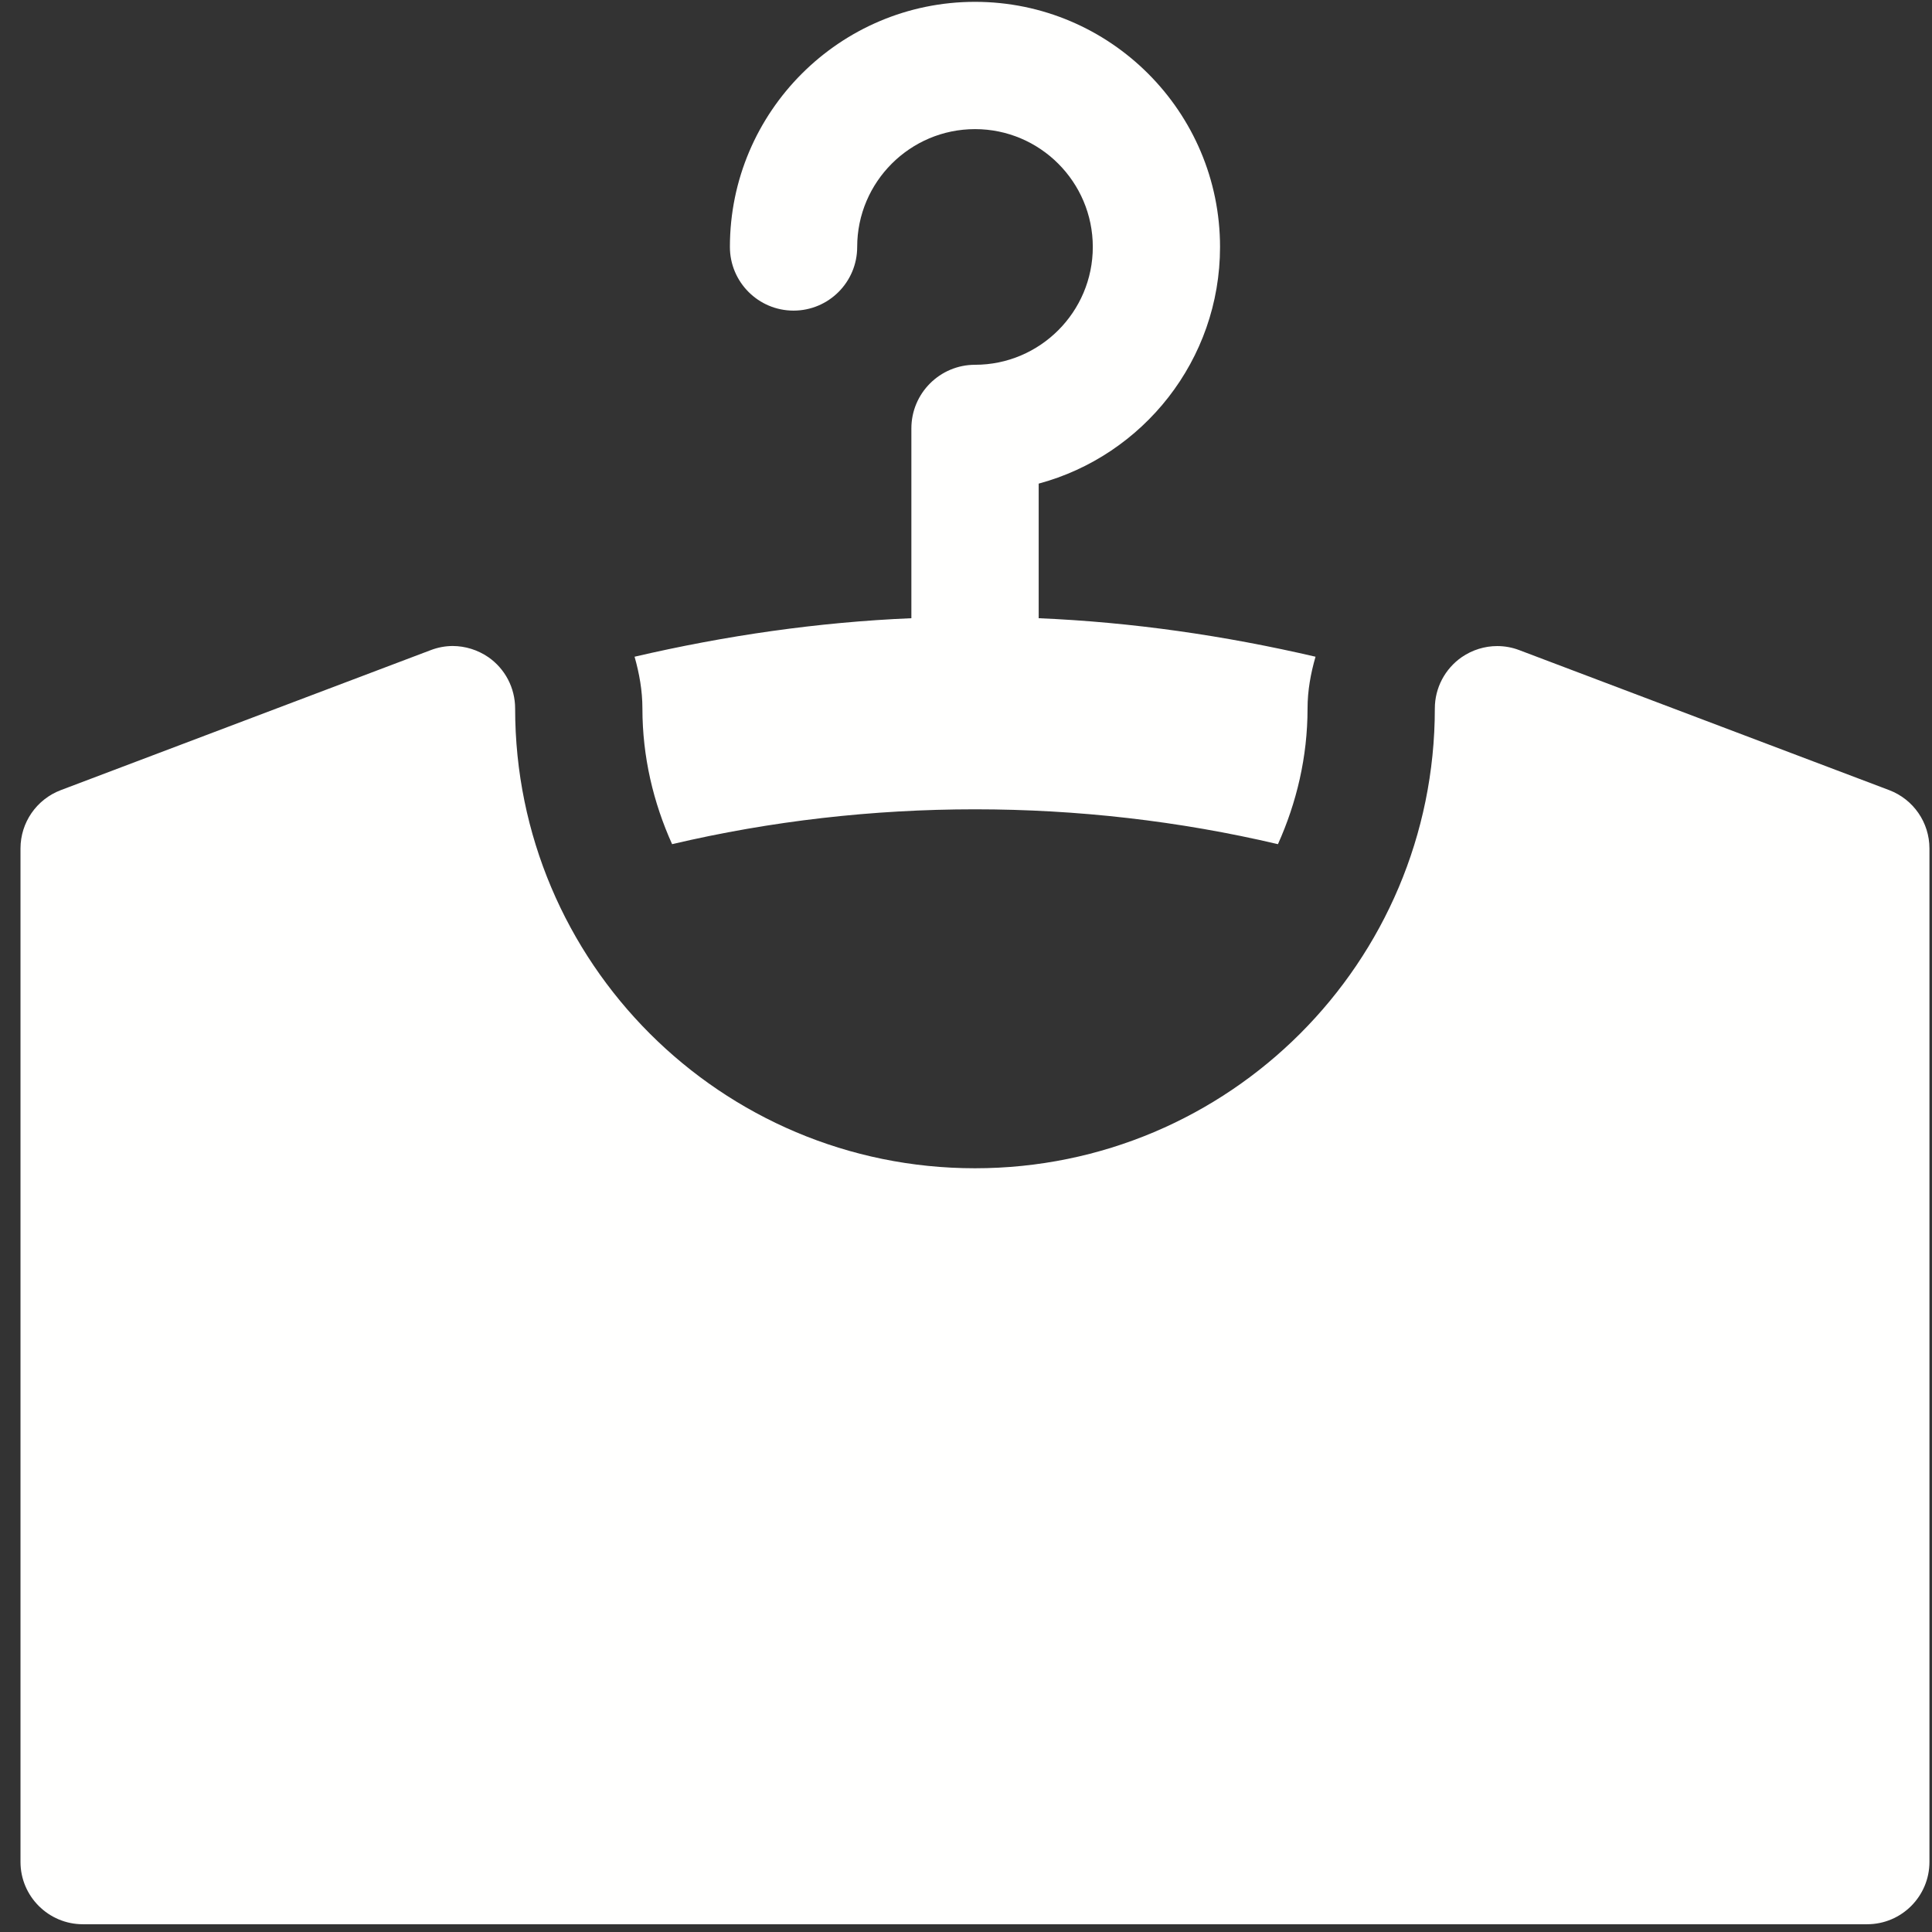 <?xml version="1.0" encoding="UTF-8"?>
<svg width="84px" height="84px" viewBox="0 0 84 84" version="1.1" xmlns="http://www.w3.org/2000/svg" xmlns:xlink="http://www.w3.org/1999/xlink">
    <rect x="0" y="0" width="84" height="84" fill="#333333" stroke="none"/>
    <!-- Generator: Sketch 50.2 (55047) - http://www.bohemiancoding.com/sketch -->
    <title>textilien</title>
    <desc>Created with Sketch.</desc>
    <defs></defs>
    <g id="Page-1" stroke="none" stroke-width="1" fill="none" fill-rule="evenodd">
        <g id="Piktos" fill="#FFFFFE">
            <path d="M42.392,15.86 C45.217,15.86 47.513,13.563 47.513,10.737 C47.513,7.913 45.217,5.614 42.393,5.614 C39.569,5.614 37.269,7.913 37.269,10.737 C37.269,12.264 36.031,13.505 34.501,13.505 C32.975,13.505 31.735,12.264 31.735,10.737 C31.735,4.862 36.518,0.08 42.392,0.08 C48.269,0.08 53.045,4.862 53.045,10.737 C53.045,15.656 49.696,19.806 45.16,21.027 L45.16,26.879 C49.221,27.05 53.249,27.635 57.197,28.553 C56.987,29.278 56.85,30.028 56.85,30.803 C56.85,32.909 56.375,34.896 55.563,36.703 C46.976,34.682 37.808,34.682 29.222,36.703 C28.407,34.896 27.931,32.909 27.931,30.803 C27.931,30.027 27.796,29.278 27.59,28.553 C31.536,27.635 35.567,27.05 39.625,26.879 L39.625,18.627 C39.625,17.098 40.866,15.86 42.392,15.86 Z M82.138,34.353 C83.193,34.754 83.889,35.761 83.889,36.891 L83.889,80.953 C83.889,82.448 82.676,83.663 81.179,83.663 L3.604,83.663 C2.108,83.663 0.891,82.448 0.891,80.953 L0.891,36.891 C0.891,35.761 1.589,34.754 2.645,34.353 L18.726,28.267 C19.037,28.148 19.363,28.087 19.688,28.087 C20.231,28.09 20.767,28.255 21.229,28.57 C21.96,29.076 22.397,29.91 22.397,30.803 C22.397,41.846 31.35,50.794 42.39,50.794 C53.434,50.794 62.384,41.846 62.384,30.803 C62.384,29.91 62.824,29.078 63.556,28.57 C64.015,28.255 64.555,28.09 65.096,28.09 C65.42,28.09 65.747,28.148 66.057,28.267 L82.138,34.353 Z" id="textilien"></path>
        </g>
    </g>
</svg>